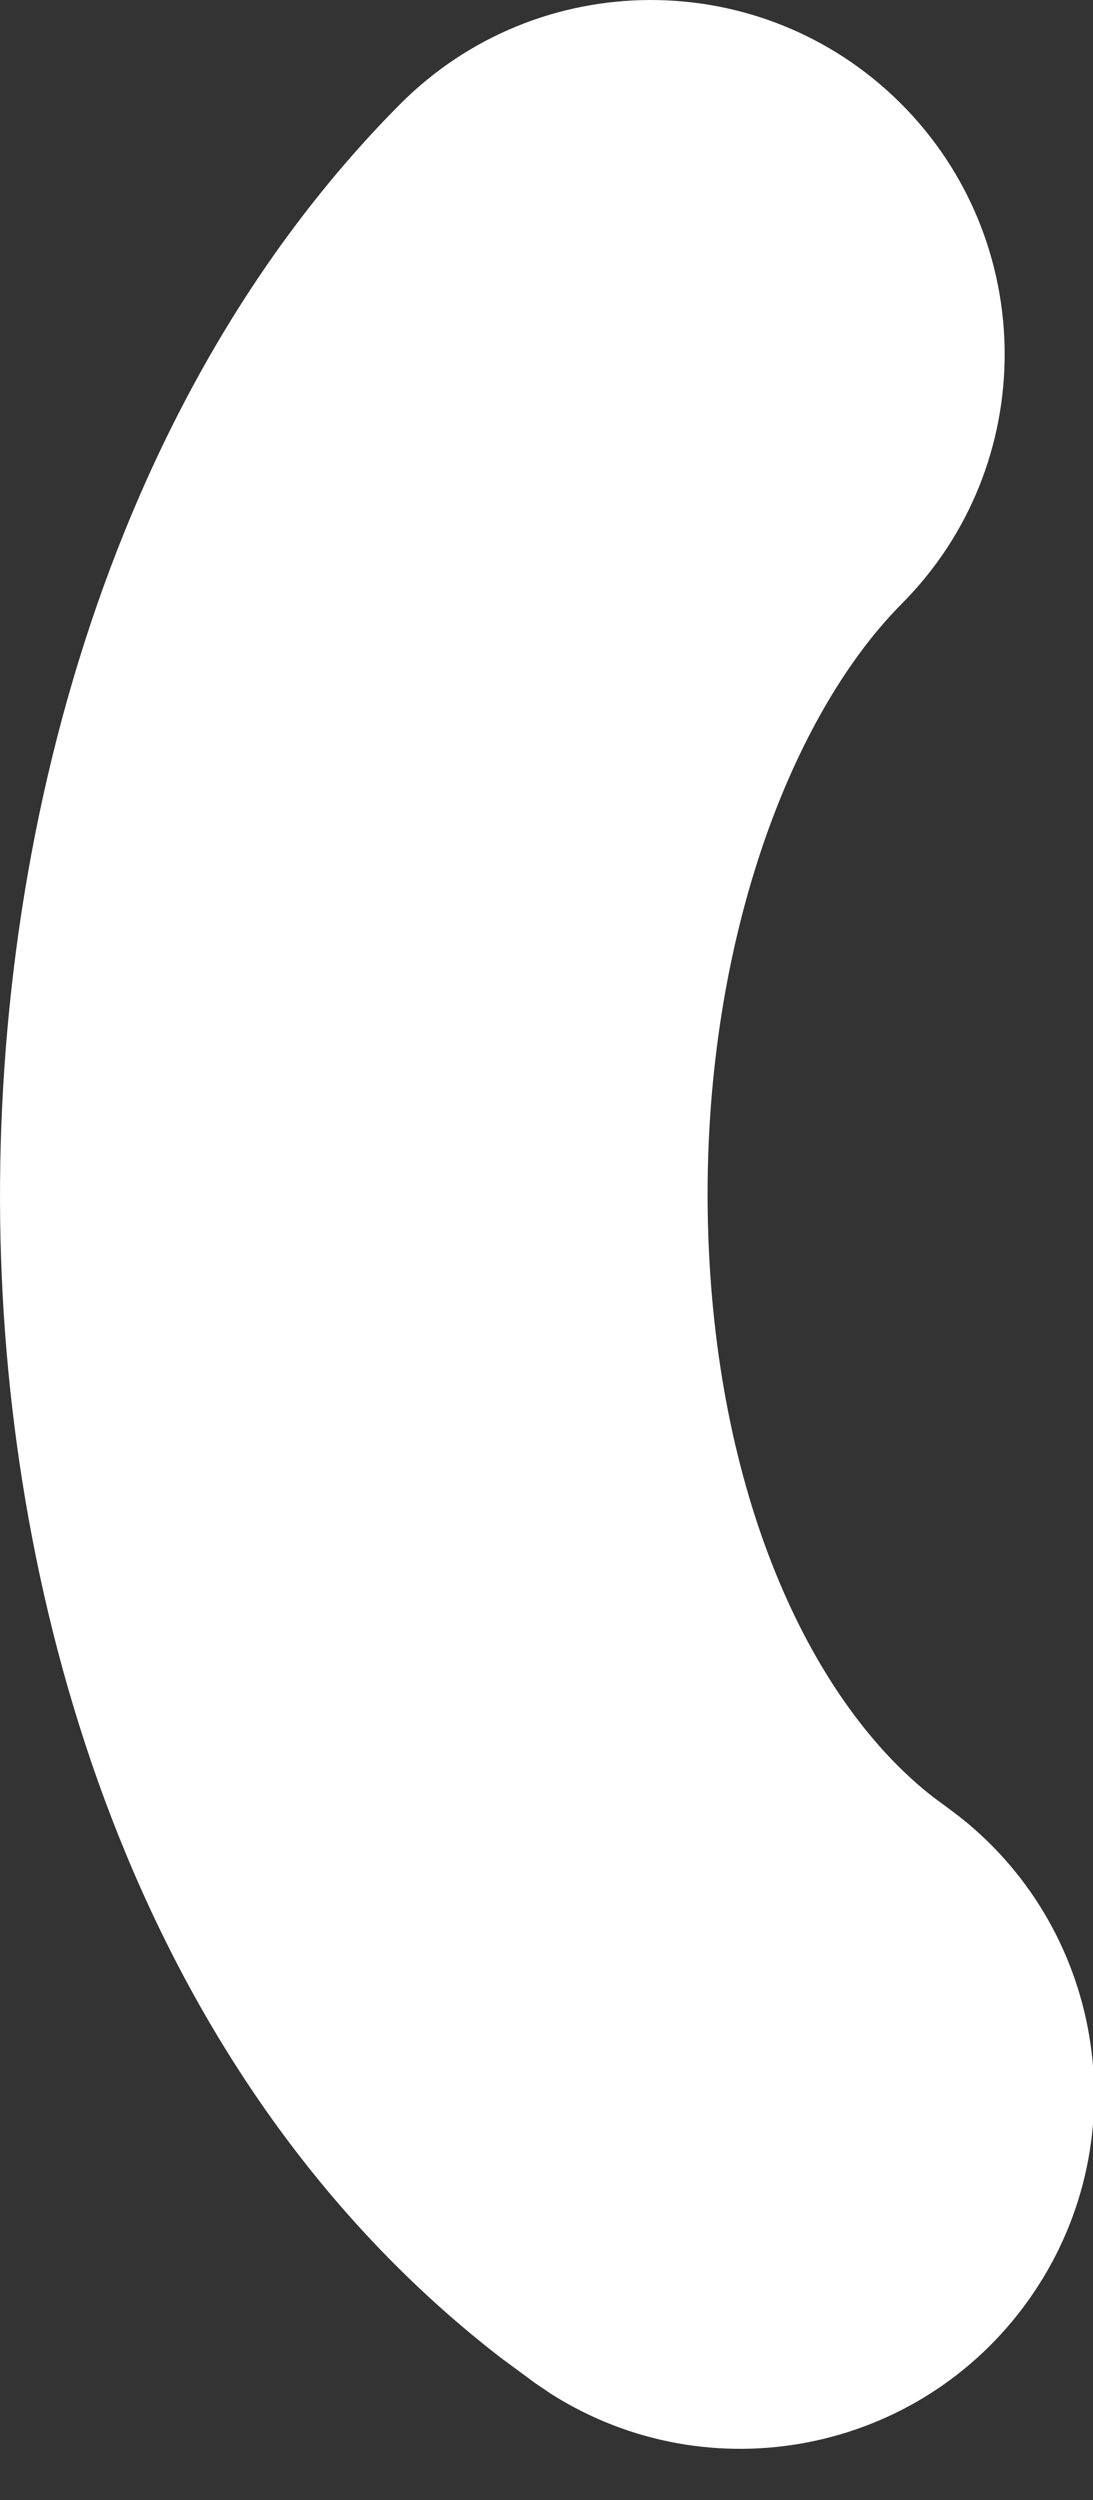 <?xml version="1.0" encoding="utf-8"?>
<svg xmlns="http://www.w3.org/2000/svg" fill="none" height="100%" overflow="visible" preserveAspectRatio="none" style="display: block;" viewBox="0 0 7 16" width="100%">
<rect x="0" y="0" width="7" height="16" fill="#333333" stroke="none"/>
<path d="M2.561 0.668C3.444 -0.219 4.878 -0.223 5.766 0.659C6.653 1.542 6.658 2.977 5.775 3.864C5.036 4.608 4.476 6.134 4.536 7.903C4.595 9.621 5.208 10.904 5.978 11.502L6.053 11.557L6.146 11.627C7.088 12.37 7.291 13.729 6.589 14.717C5.887 15.706 4.538 15.962 3.526 15.318L3.43 15.253L3.21 15.091C0.987 13.377 0.091 10.544 0.007 8.057C-0.081 5.484 0.668 2.572 2.561 0.668Z" fill="white" id="Vector 557 (Stroke)"/>
</svg>